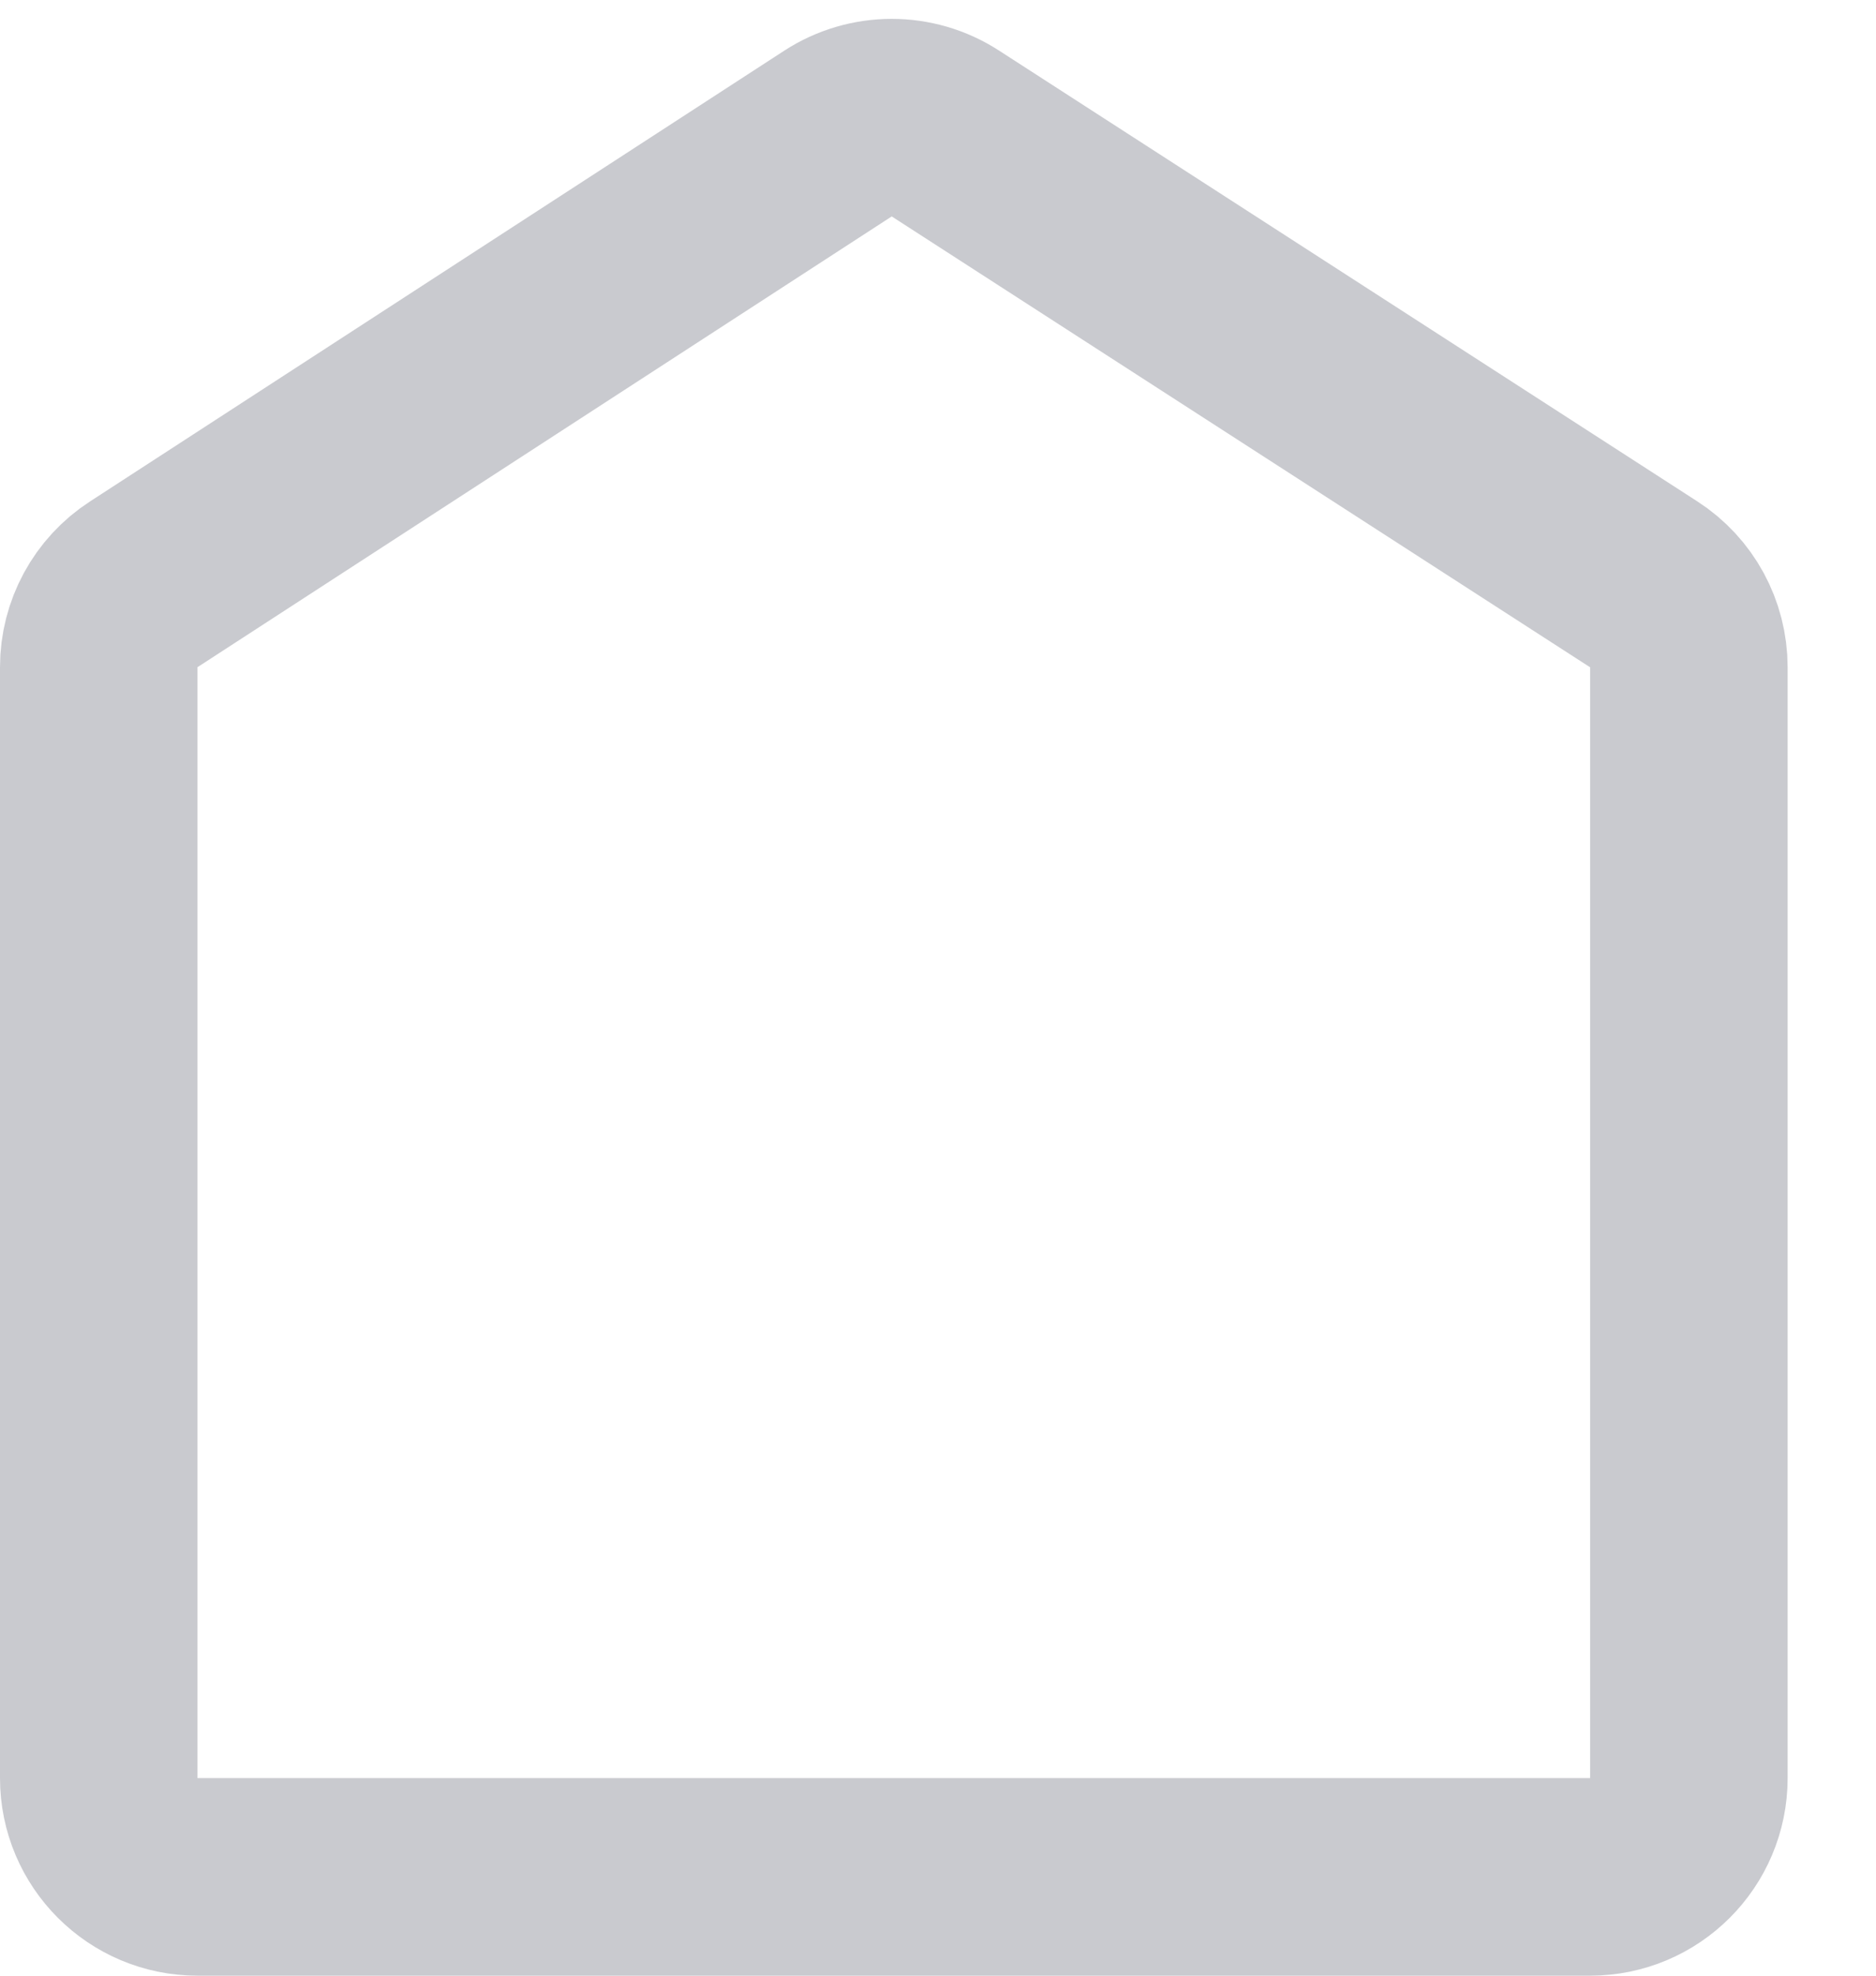 <?xml version="1.0" encoding="UTF-8" standalone="no"?>
<svg
   xmlns:dc="http://purl.org/dc/elements/1.1/"
   xmlns:cc="http://creativecommons.org/ns#"
   xmlns:rdf="http://www.w3.org/1999/02/22-rdf-syntax-ns#"
   xmlns:svg="http://www.w3.org/2000/svg"
   xmlns="http://www.w3.org/2000/svg"
   version="1.1"
   id="svg2"
   fill="none"
   viewBox="0 0 19 20"
   height="20"
   width="19">
  <defs
     id="defs8" />
  <path
     id="path4"
     stroke-width="2"
     stroke="#C9CACF"
     d="M1 6.753C1 6.415 1.171 6.099 1.456 5.915L8.487 1.352C8.817 1.138 9.243 1.137 9.574 1.351L16.647 5.915C16.933 6.099 17.105 6.415 17.105 6.755V18C17.105 18.552 16.657 19 16.105 19H2C1.448 19 1 18.552 1 18V6.753Z" />
</svg>
